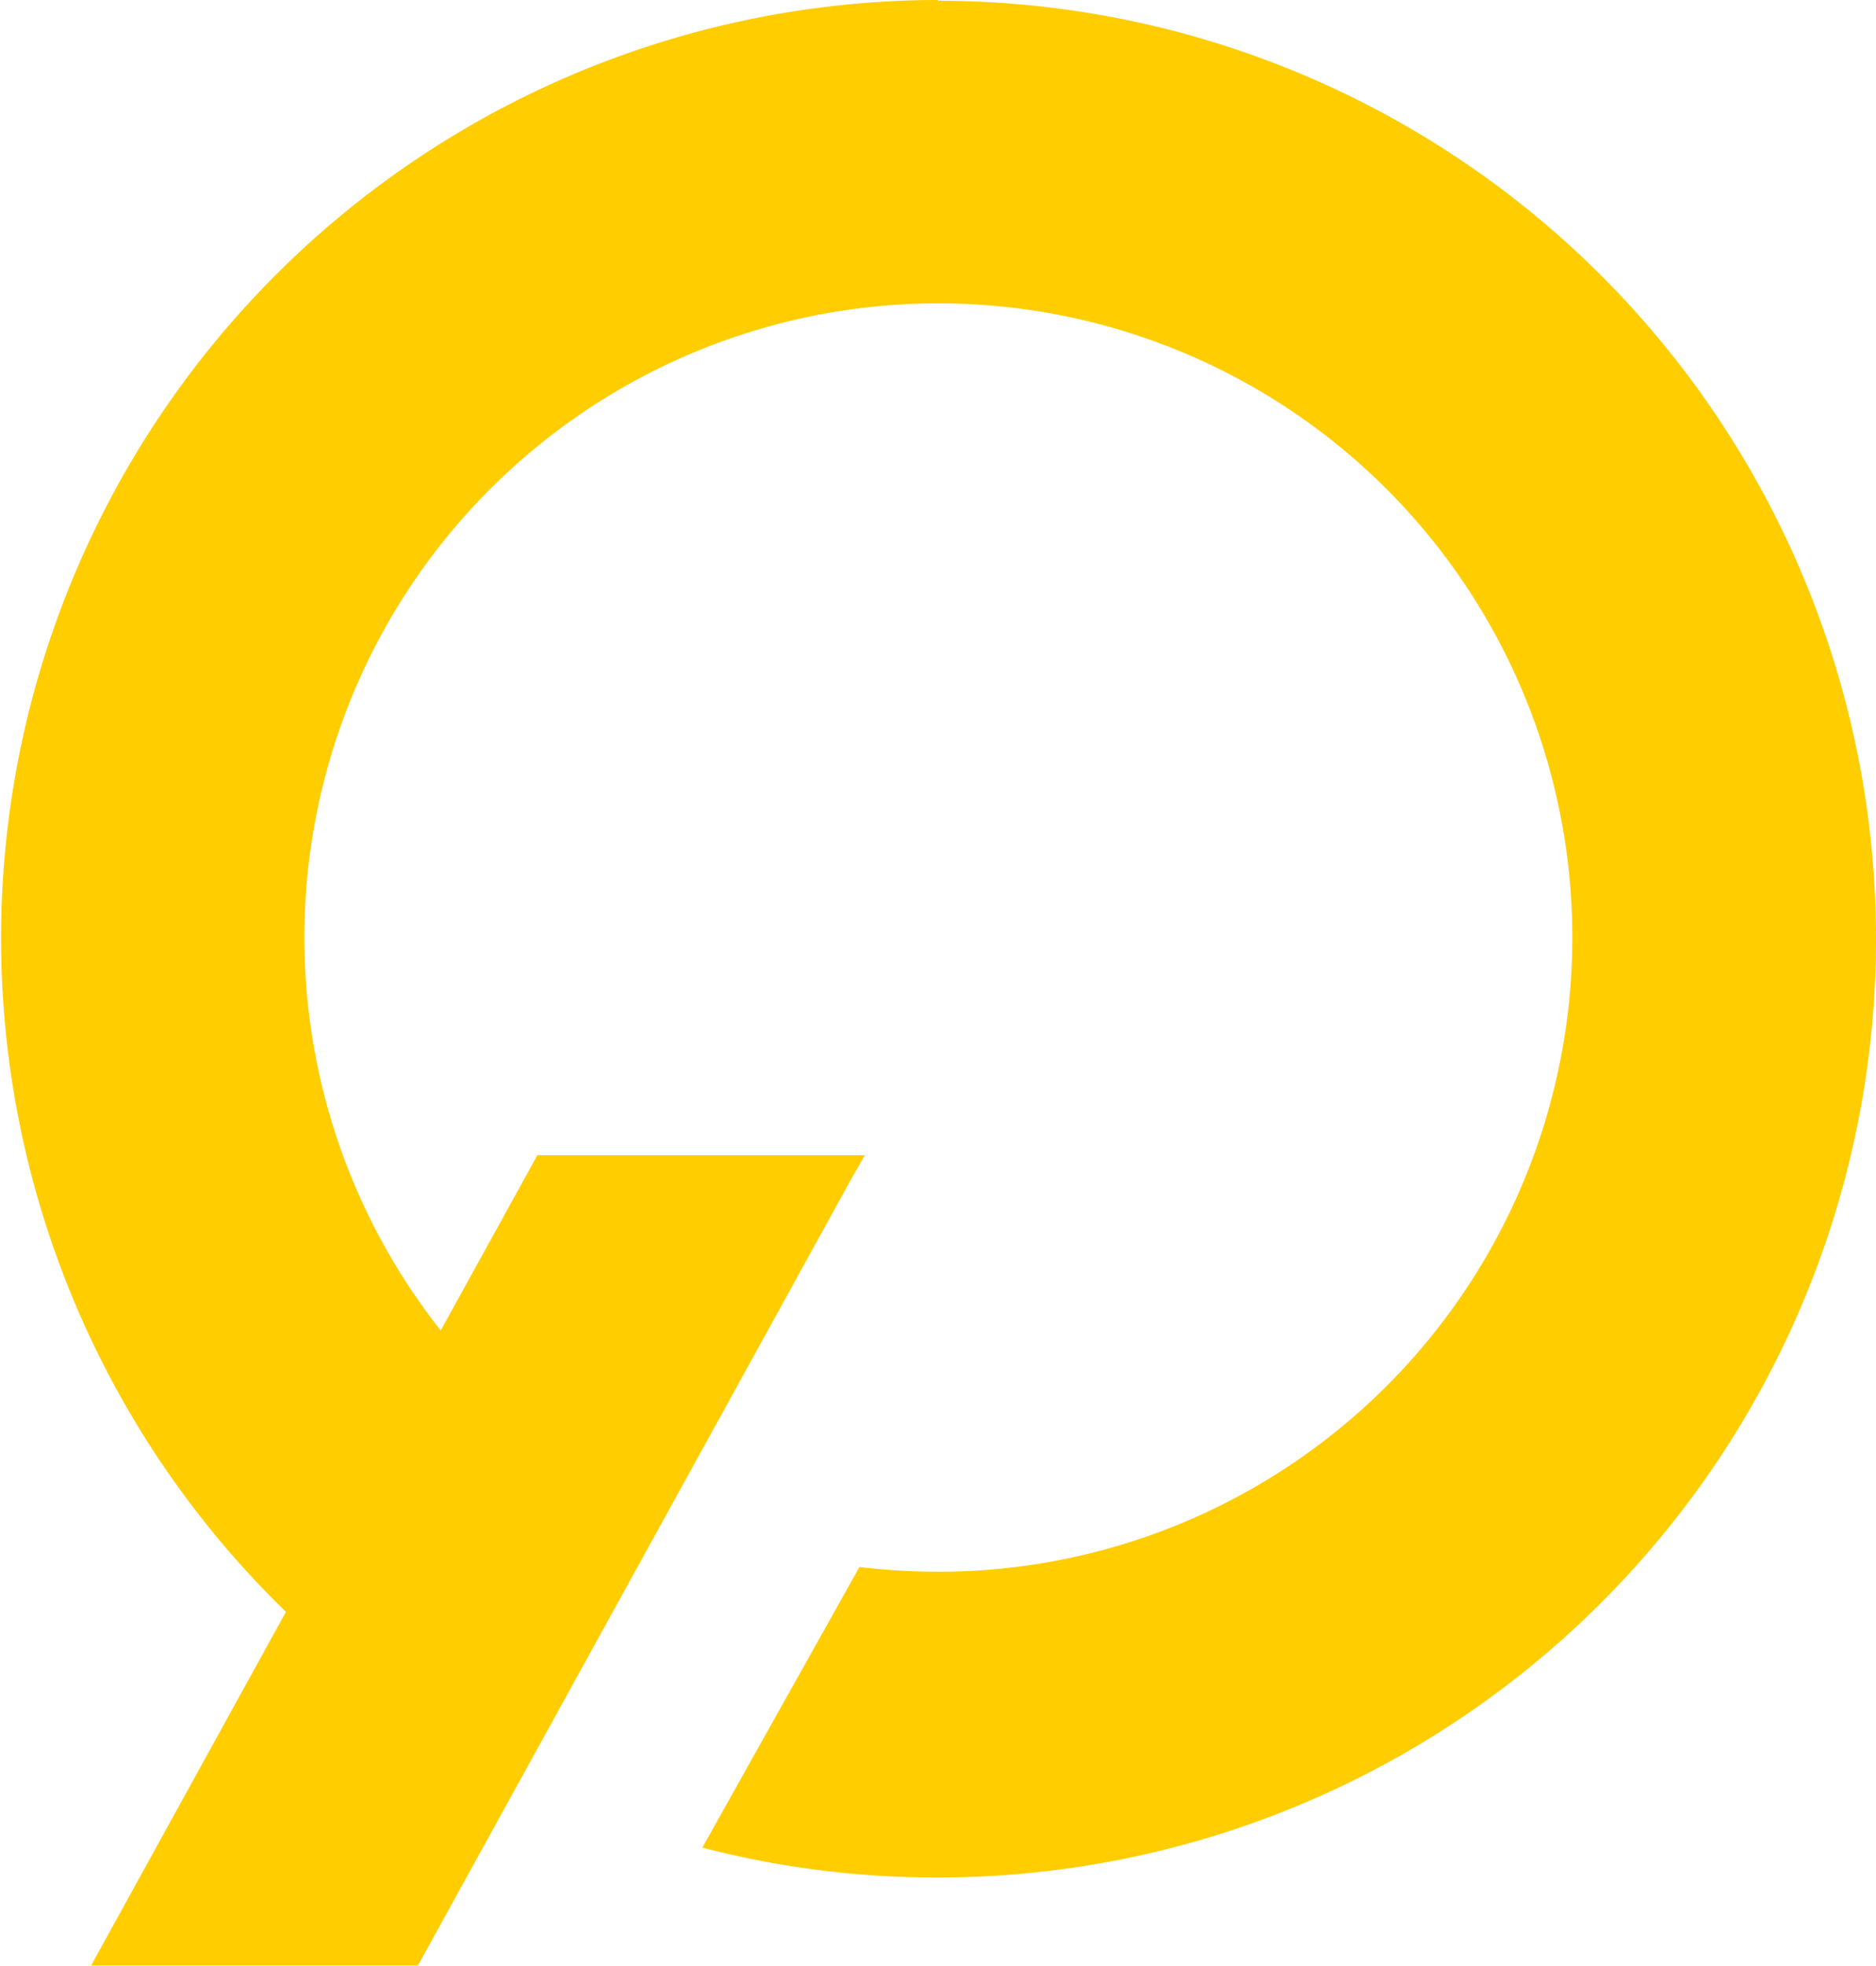 <?xml version="1.0" encoding="UTF-8"?> <svg xmlns="http://www.w3.org/2000/svg" id="katman_1" data-name="katman 1" viewBox="0 0 23.88 25.02"><defs><style>.cls-1{fill:#ffcd00;}</style></defs><title>Parcaci_Logo_Q</title><path class="cls-1" d="M25,12.49A11.94,11.94,0,0,0,16.7,33l-2.48,4.5h4.16l5.55-10.07.14-.24H19.9l-1.23,2.23A8.07,8.07,0,1,1,25,32.49a8.77,8.77,0,0,1-1-.06L22,36a11.78,11.78,0,0,0,3,.38,11.94,11.94,0,0,0,0-23.88Z" transform="translate(-13.06 -12.49)"></path></svg> 